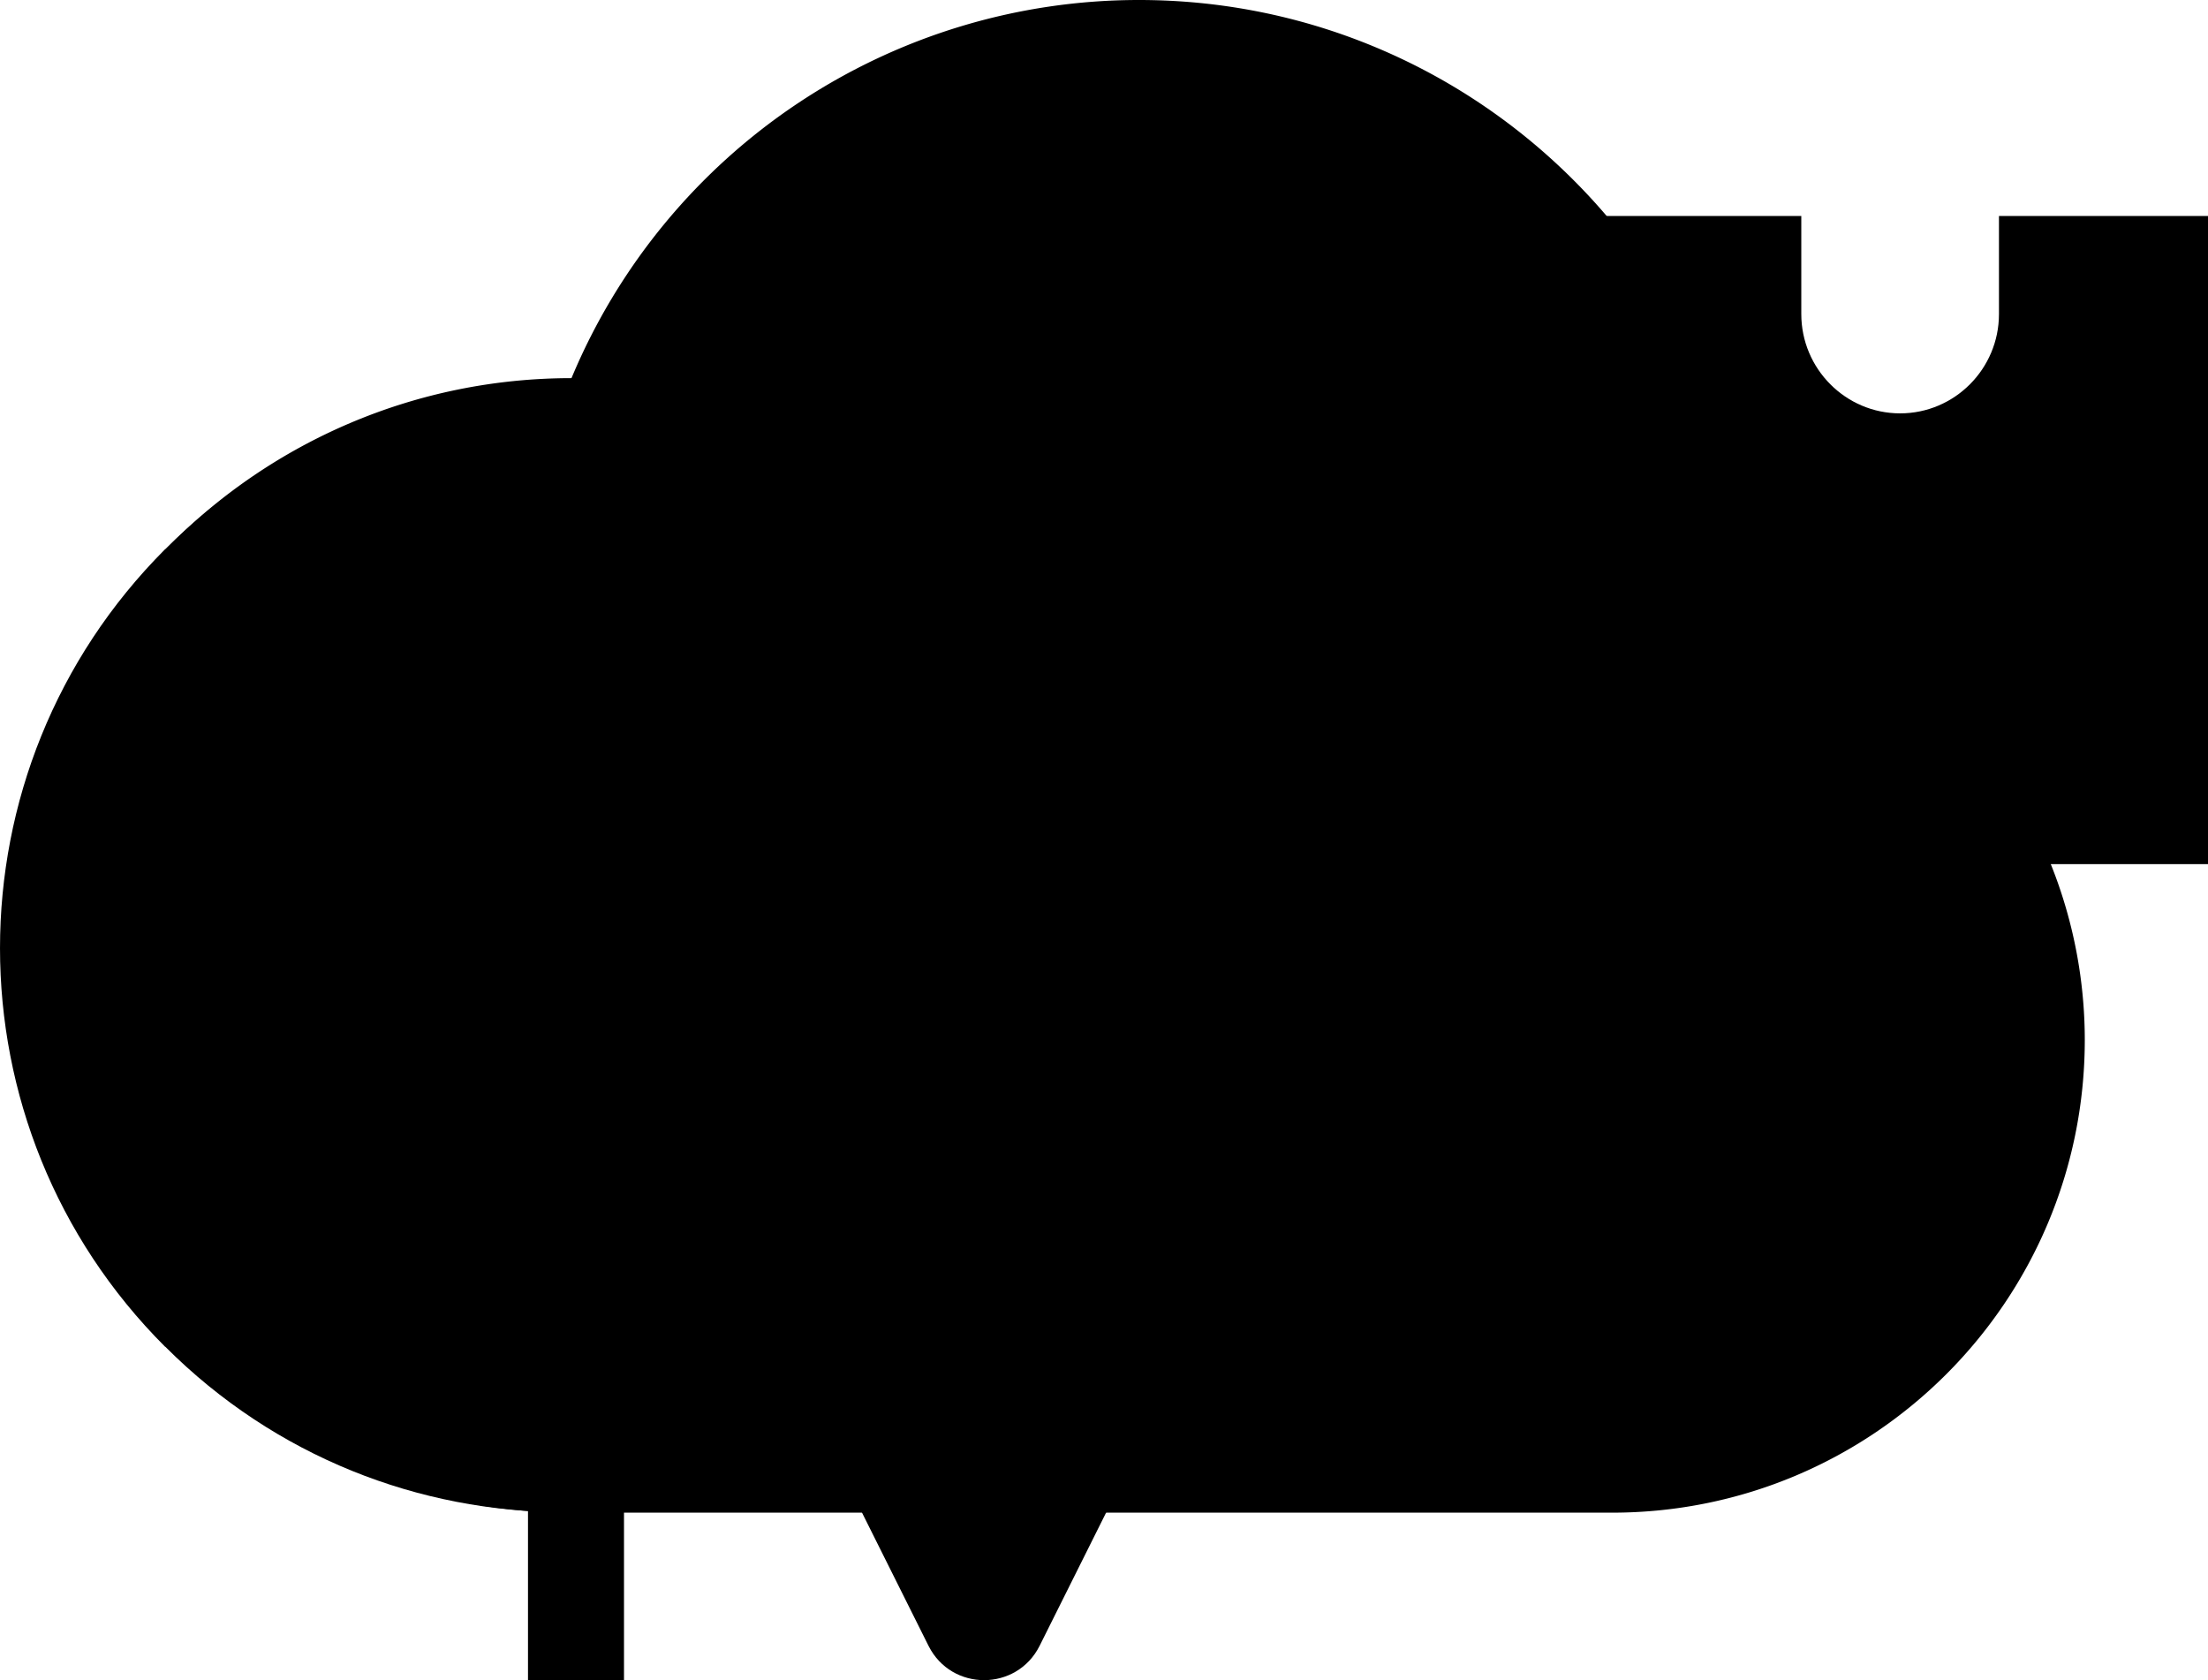 <svg width="92" height="70" viewBox="0 0 92 70" xmlns="http://www.w3.org/2000/svg" fill="hsl(328.89 0% 100%)"><path d="M40.12 22.89h-.008c-9.173-9.185-24.051-9.185-33.224-.008H6.88c-9.173 9.184-9.173 24.06 0 33.228h.008c9.173 9.185 24.051 9.185 33.224.008h.008c9.173-9.184 9.173-24.06 0-33.228Z" opacity=".4"></path><path fill-rule="evenodd" d="M47.458 0a25.616 25.616 0 0 0-23.646 15.754C10.762 15.76.182 26.342.182 39.392c0 13.05 10.588 23.63 23.638 23.63h43.33c10.88.008 19.7-8.796 19.716-19.676a19.71 19.71 0 0 0-13.828-18.82C72.456 10.816 61.176 0 47.458 0Z" clip-rule="evenodd" opacity=".2"></path><path fill-rule="evenodd" d="M43.003 56h2.41c1.91 0 3.177 2.013 2.313 3.74l-4.413 8.838c-.957 1.896-3.664 1.896-4.62 0l-.003-.005-4.411-8.832c-.863-1.728.404-3.741 2.313-3.741h2.41V45h4v11Zm-23.414 3H22v11h4V59h2.41c1.91 0 3.177-2.012 2.314-3.74l-4.411-8.832-.003-.006c-.957-1.896-3.663-1.896-4.62 0l-4.414 8.837C16.413 56.988 17.68 59 19.59 59Z" clip-rule="evenodd"></path><path d="M62.12 28.308h2.957V36H92V9h-8.71v4.085c0 2.28-1.848 4.137-4.118 4.137-2.27 0-4.118-1.857-4.118-4.138V9h-9.871v8.805h-2.957c-2.903 0-5.226 2.387-5.226 5.252 0 2.864 2.27 5.251 5.12 5.251Z" opacity=".6"></path></svg>